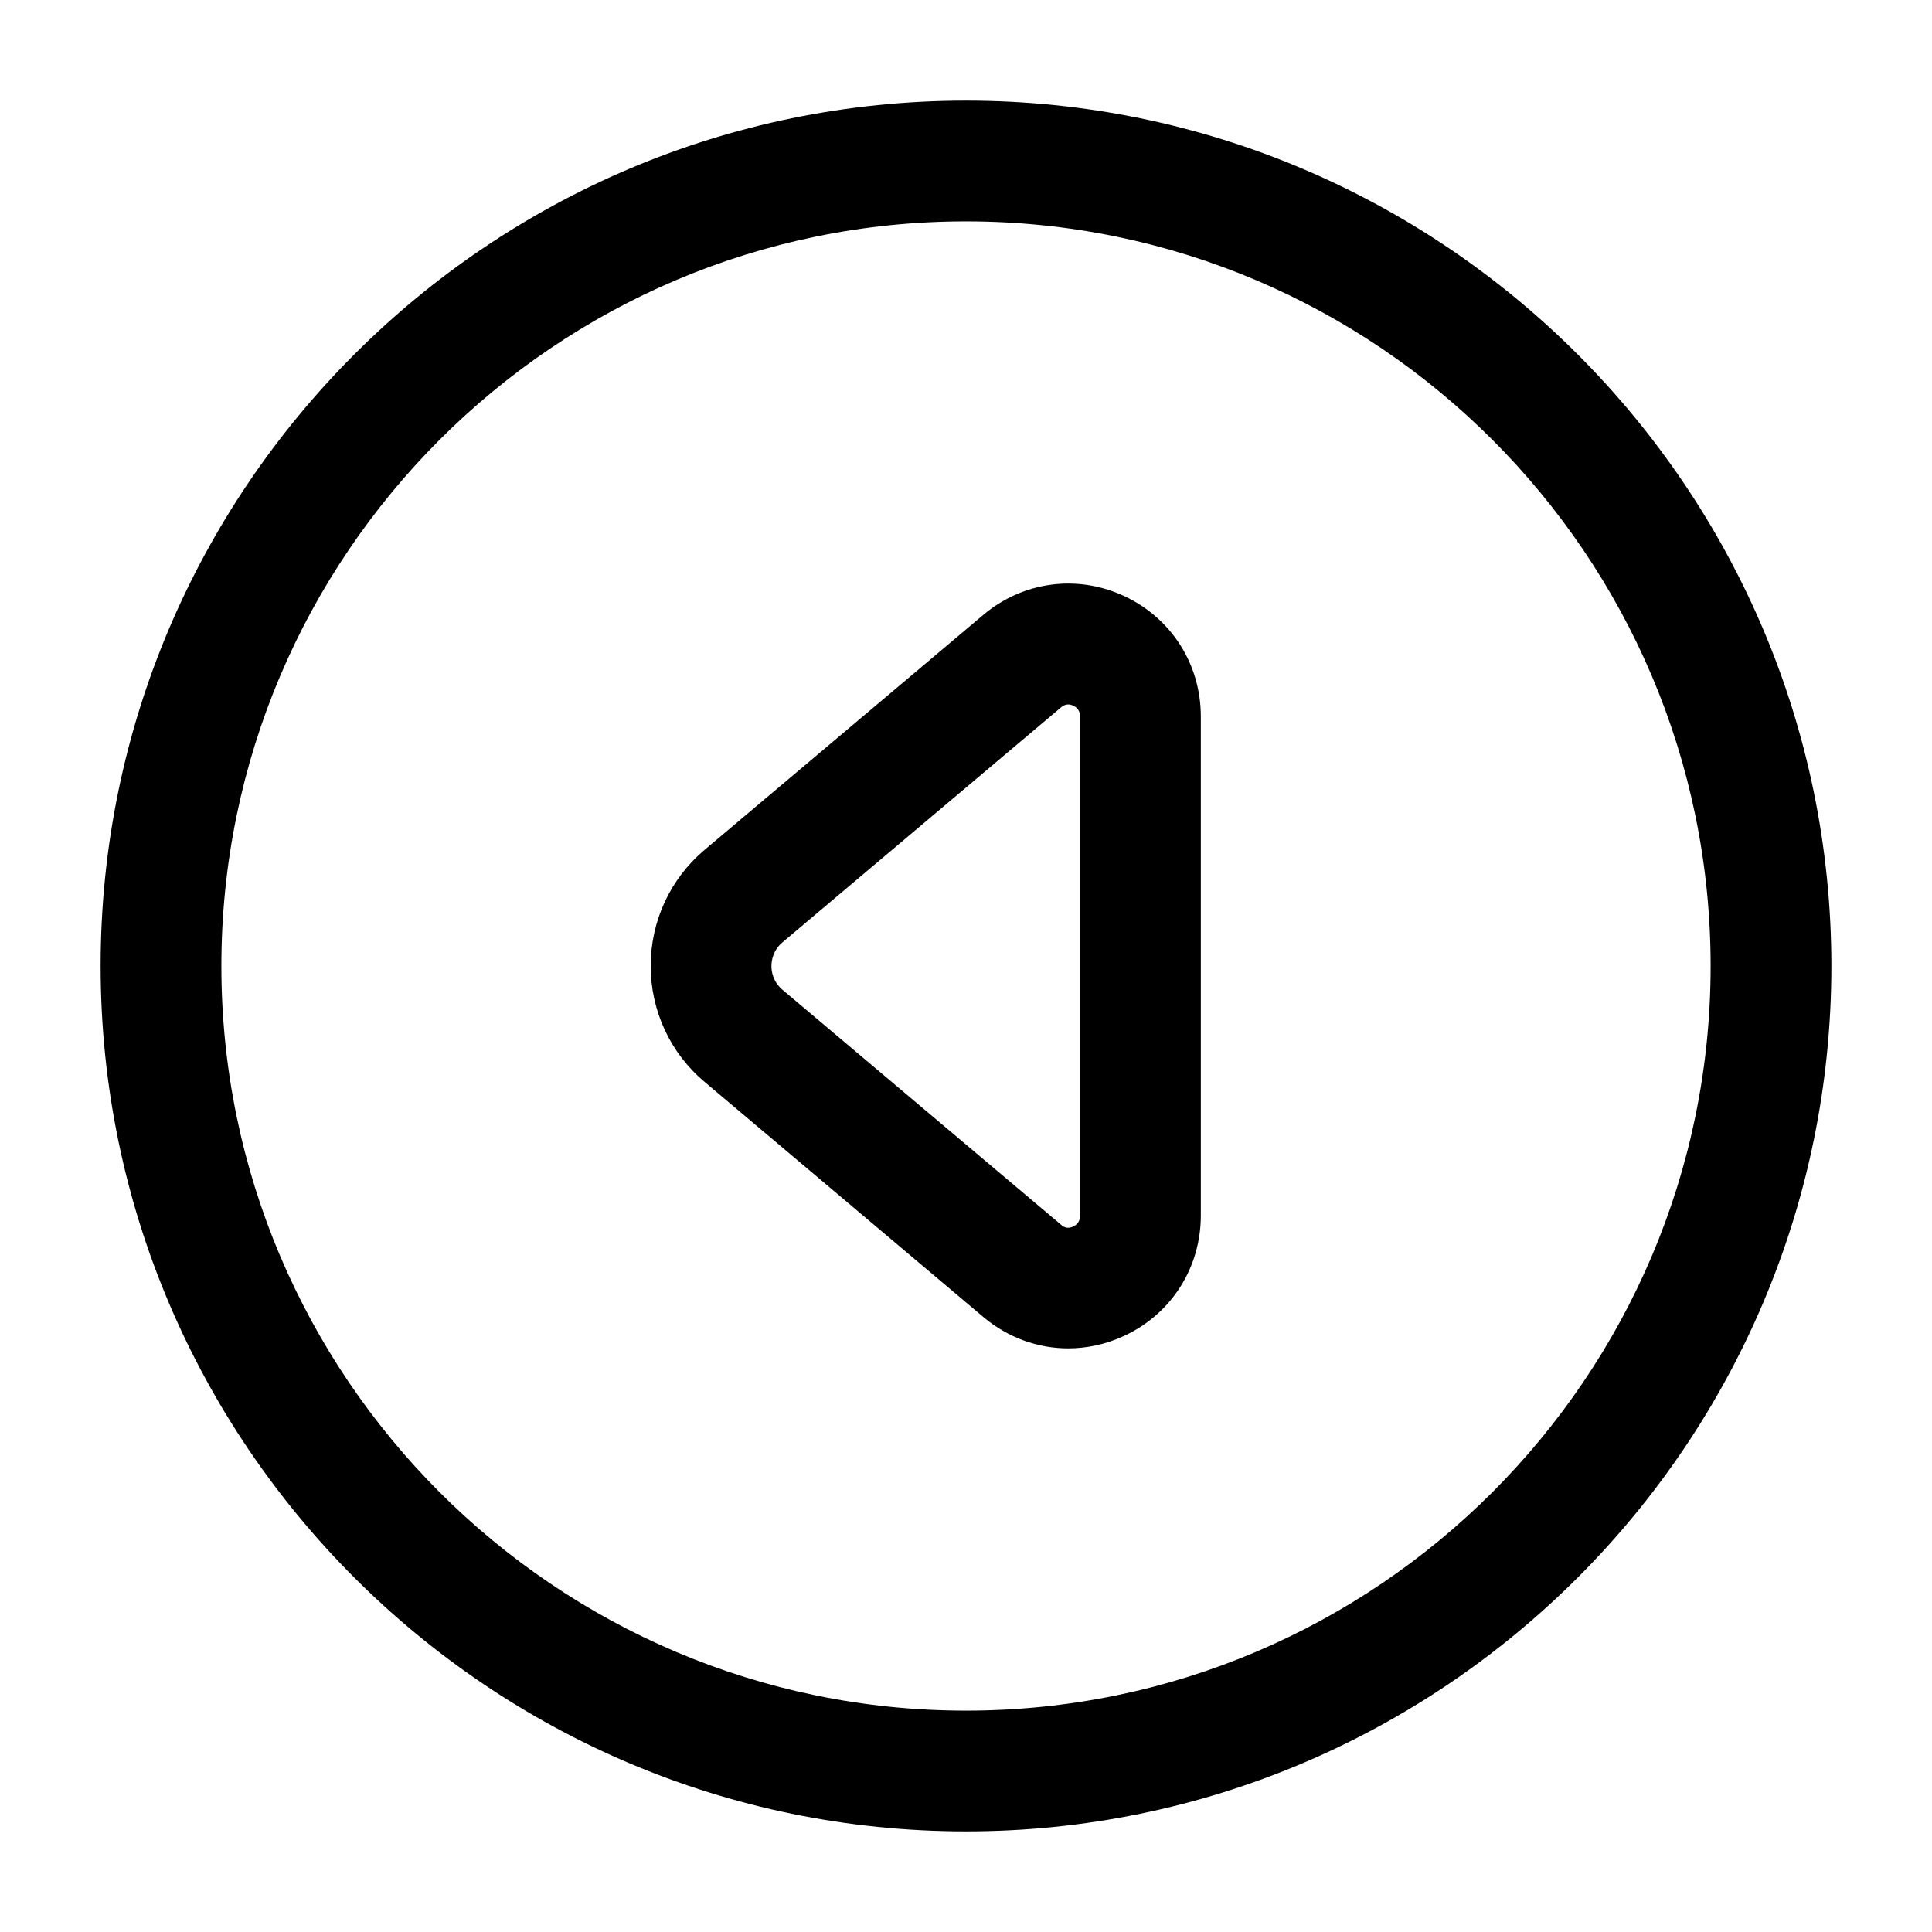 <svg width="24" height="24" viewBox="0 0 24 24" fill="none" xmlns="http://www.w3.org/2000/svg">
<path d="M12 1.25C6.072 1.25 1.25 6.072 1.25 12C1.25 17.928 6.072 22.75 12 22.75C17.928 22.75 22.75 17.928 22.75 12C22.75 6.072 17.928 1.25 12 1.25ZM12 21.25C6.899 21.25 2.75 17.101 2.75 12C2.75 6.899 6.899 2.75 12 2.75C17.101 2.75 21.25 6.899 21.25 12C21.25 17.101 17.101 21.25 12 21.25ZM13.964 7.404C13.382 7.133 12.709 7.222 12.215 7.638L8.753 10.557C8.327 10.916 8.083 11.441 8.083 11.999C8.083 12.557 8.327 13.082 8.753 13.44L12.215 16.36C12.52 16.617 12.892 16.75 13.269 16.75C13.503 16.75 13.741 16.699 13.964 16.595C14.552 16.322 14.917 15.748 14.917 15.098V8.901C14.917 8.251 14.552 7.678 13.964 7.404ZM13.417 15.099C13.417 15.163 13.389 15.209 13.332 15.236C13.248 15.276 13.199 15.23 13.182 15.215L9.72 12.295C9.602 12.195 9.583 12.068 9.583 12.001C9.583 11.934 9.602 11.806 9.72 11.706L13.182 8.786C13.195 8.776 13.224 8.751 13.27 8.751C13.288 8.751 13.309 8.755 13.332 8.766C13.389 8.792 13.417 8.838 13.417 8.903V15.099Z" fill="black"/>
</svg>
